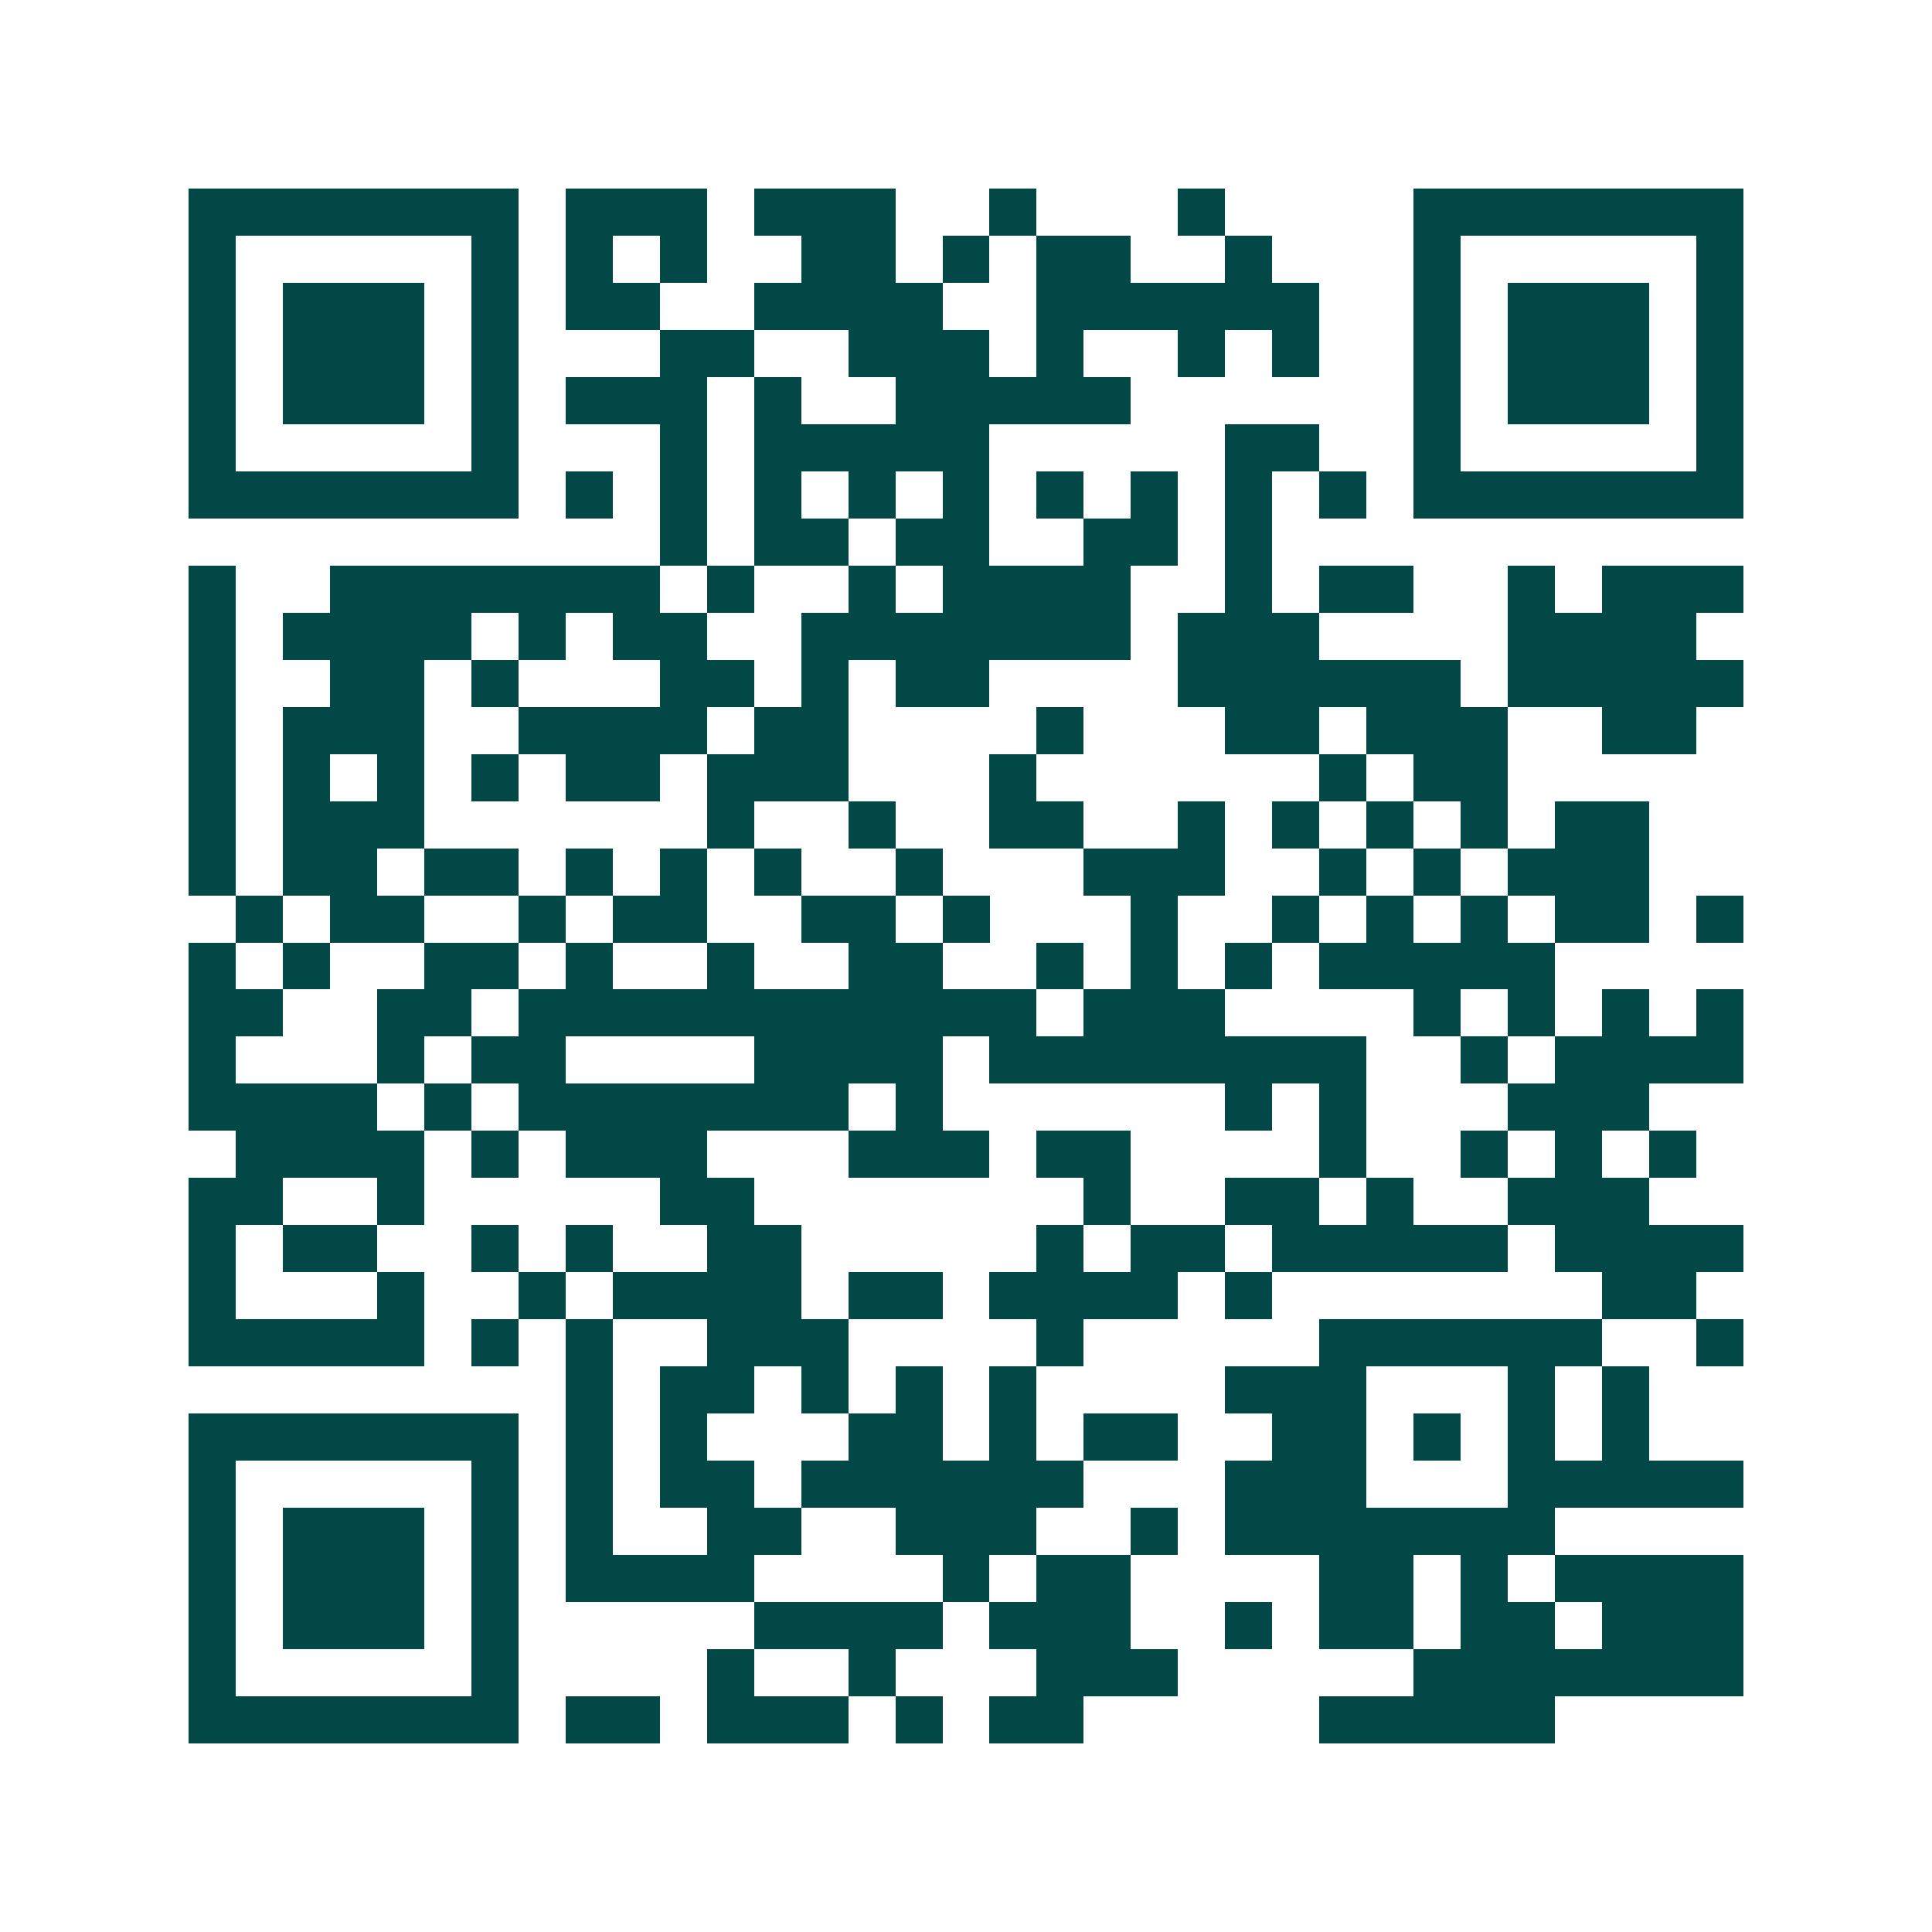 <svg xmlns="http://www.w3.org/2000/svg" width="200" height="200" viewBox="0 0 41 41" shape-rendering="crispEdges"><path fill="#ffffff" d="M0 0h41v41H0z"/><path stroke="#014847" d="M4 4.5h7m1 0h3m1 0h3m2 0h1m3 0h1m4 0h7M4 5.5h1m5 0h1m1 0h1m1 0h1m2 0h2m1 0h1m1 0h2m2 0h1m3 0h1m5 0h1M4 6.5h1m1 0h3m1 0h1m1 0h2m2 0h4m2 0h6m2 0h1m1 0h3m1 0h1M4 7.5h1m1 0h3m1 0h1m3 0h2m2 0h3m1 0h1m2 0h1m1 0h1m2 0h1m1 0h3m1 0h1M4 8.5h1m1 0h3m1 0h1m1 0h3m1 0h1m2 0h5m6 0h1m1 0h3m1 0h1M4 9.5h1m5 0h1m3 0h1m1 0h5m5 0h2m2 0h1m5 0h1M4 10.5h7m1 0h1m1 0h1m1 0h1m1 0h1m1 0h1m1 0h1m1 0h1m1 0h1m1 0h1m1 0h7M14 11.5h1m1 0h2m1 0h2m2 0h2m1 0h1M4 12.5h1m2 0h7m1 0h1m2 0h1m1 0h4m2 0h1m1 0h2m2 0h1m1 0h3M4 13.5h1m1 0h4m1 0h1m1 0h2m2 0h7m1 0h3m4 0h4M4 14.5h1m2 0h2m1 0h1m3 0h2m1 0h1m1 0h2m4 0h6m1 0h5M4 15.5h1m1 0h3m2 0h4m1 0h2m4 0h1m3 0h2m1 0h3m2 0h2M4 16.5h1m1 0h1m1 0h1m1 0h1m1 0h2m1 0h3m3 0h1m6 0h1m1 0h2M4 17.5h1m1 0h3m6 0h1m2 0h1m2 0h2m2 0h1m1 0h1m1 0h1m1 0h1m1 0h2M4 18.5h1m1 0h2m1 0h2m1 0h1m1 0h1m1 0h1m2 0h1m3 0h3m2 0h1m1 0h1m1 0h3M5 19.5h1m1 0h2m2 0h1m1 0h2m2 0h2m1 0h1m3 0h1m2 0h1m1 0h1m1 0h1m1 0h2m1 0h1M4 20.5h1m1 0h1m2 0h2m1 0h1m2 0h1m2 0h2m2 0h1m1 0h1m1 0h1m1 0h5M4 21.5h2m2 0h2m1 0h11m1 0h3m4 0h1m1 0h1m1 0h1m1 0h1M4 22.5h1m3 0h1m1 0h2m4 0h4m1 0h8m2 0h1m1 0h4M4 23.5h4m1 0h1m1 0h7m1 0h1m6 0h1m1 0h1m3 0h3M5 24.5h4m1 0h1m1 0h3m3 0h3m1 0h2m4 0h1m2 0h1m1 0h1m1 0h1M4 25.5h2m2 0h1m5 0h2m7 0h1m2 0h2m1 0h1m2 0h3M4 26.5h1m1 0h2m2 0h1m1 0h1m2 0h2m5 0h1m1 0h2m1 0h5m1 0h4M4 27.5h1m3 0h1m2 0h1m1 0h4m1 0h2m1 0h4m1 0h1m7 0h2M4 28.5h5m1 0h1m1 0h1m2 0h3m4 0h1m5 0h6m2 0h1M12 29.5h1m1 0h2m1 0h1m1 0h1m1 0h1m4 0h3m3 0h1m1 0h1M4 30.5h7m1 0h1m1 0h1m3 0h2m1 0h1m1 0h2m2 0h2m1 0h1m1 0h1m1 0h1M4 31.5h1m5 0h1m1 0h1m1 0h2m1 0h6m3 0h3m3 0h5M4 32.5h1m1 0h3m1 0h1m1 0h1m2 0h2m2 0h3m2 0h1m1 0h7M4 33.5h1m1 0h3m1 0h1m1 0h4m4 0h1m1 0h2m4 0h2m1 0h1m1 0h4M4 34.5h1m1 0h3m1 0h1m5 0h4m1 0h3m2 0h1m1 0h2m1 0h2m1 0h3M4 35.5h1m5 0h1m4 0h1m2 0h1m3 0h3m5 0h7M4 36.5h7m1 0h2m1 0h3m1 0h1m1 0h2m5 0h5"/></svg>
